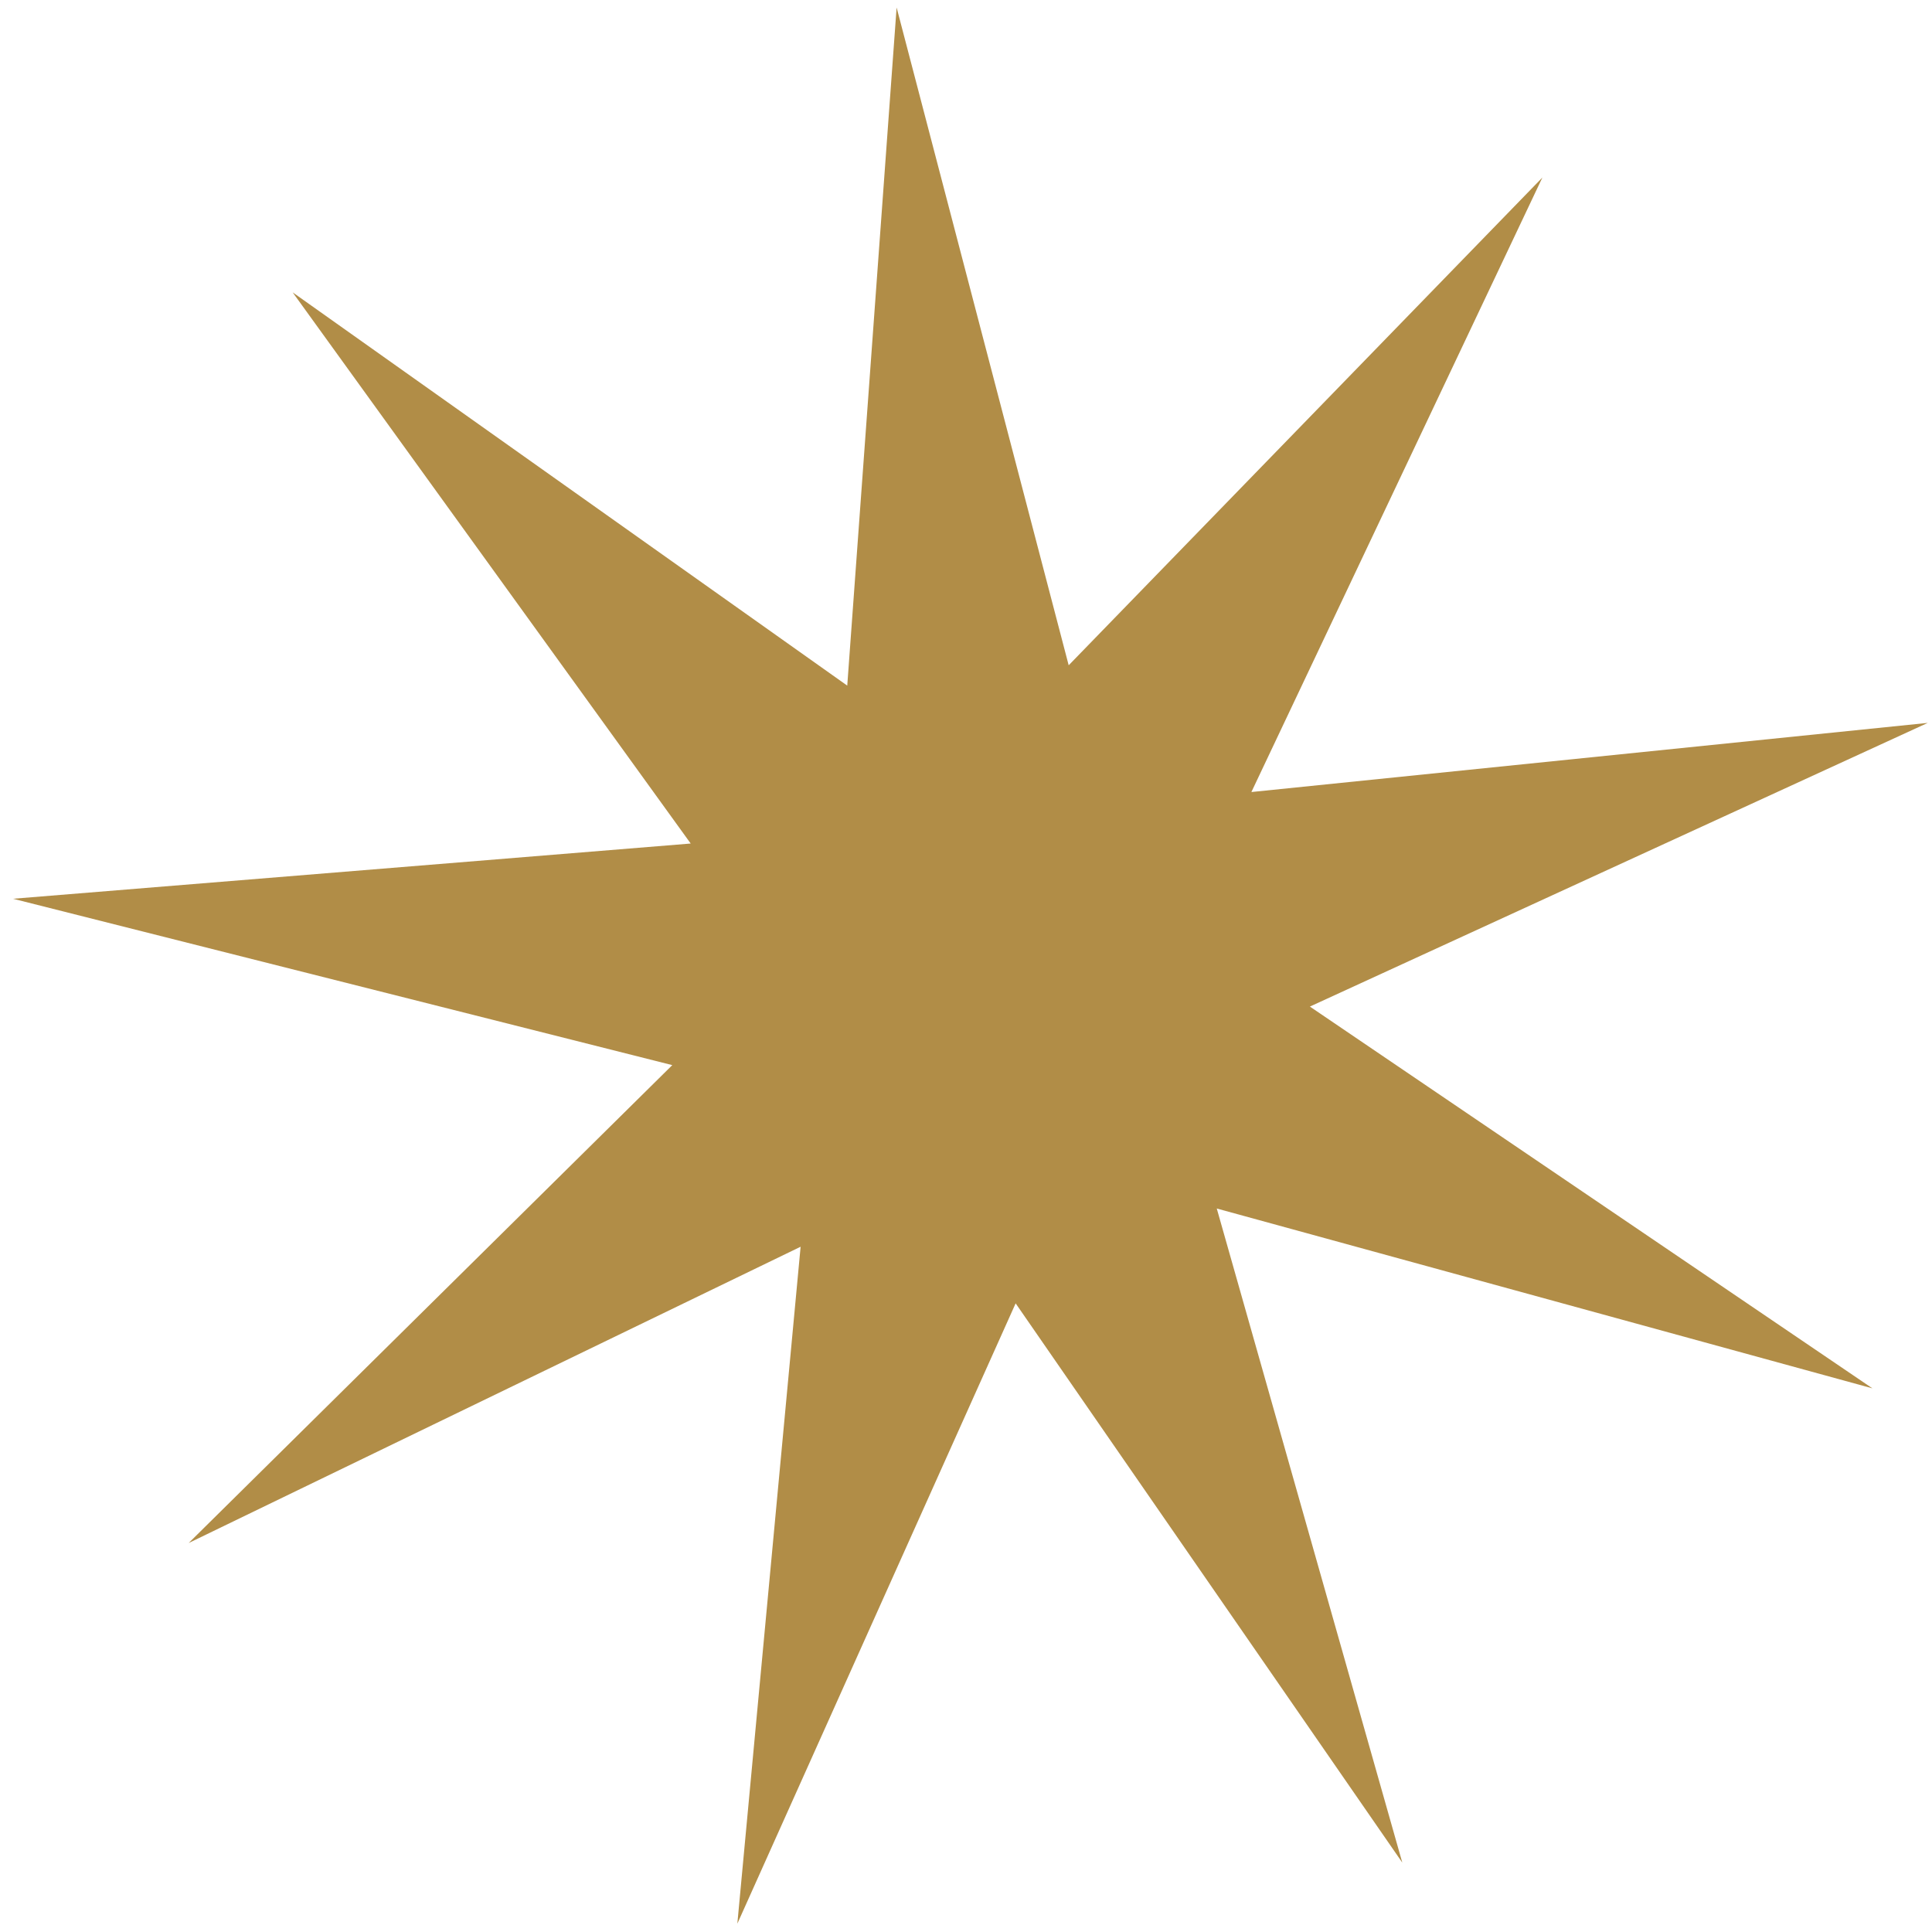 <?xml version="1.0" encoding="UTF-8"?> <svg xmlns="http://www.w3.org/2000/svg" width="127" height="127" viewBox="0 0 127 127" fill="none"> <path d="M48.469 126.453L52.628 81.954L12.402 101.431L44.192 70.016L0.858 59.08L45.403 55.449L19.237 19.217L55.694 45.069L58.939 0.494L70.25 43.732L101.388 11.671L82.26 52.064L126.721 47.519L86.105 66.167L123.085 91.264L79.984 79.441L92.18 122.438L66.763 85.676L48.469 126.453Z" fill="#B18D47"></path> </svg> 